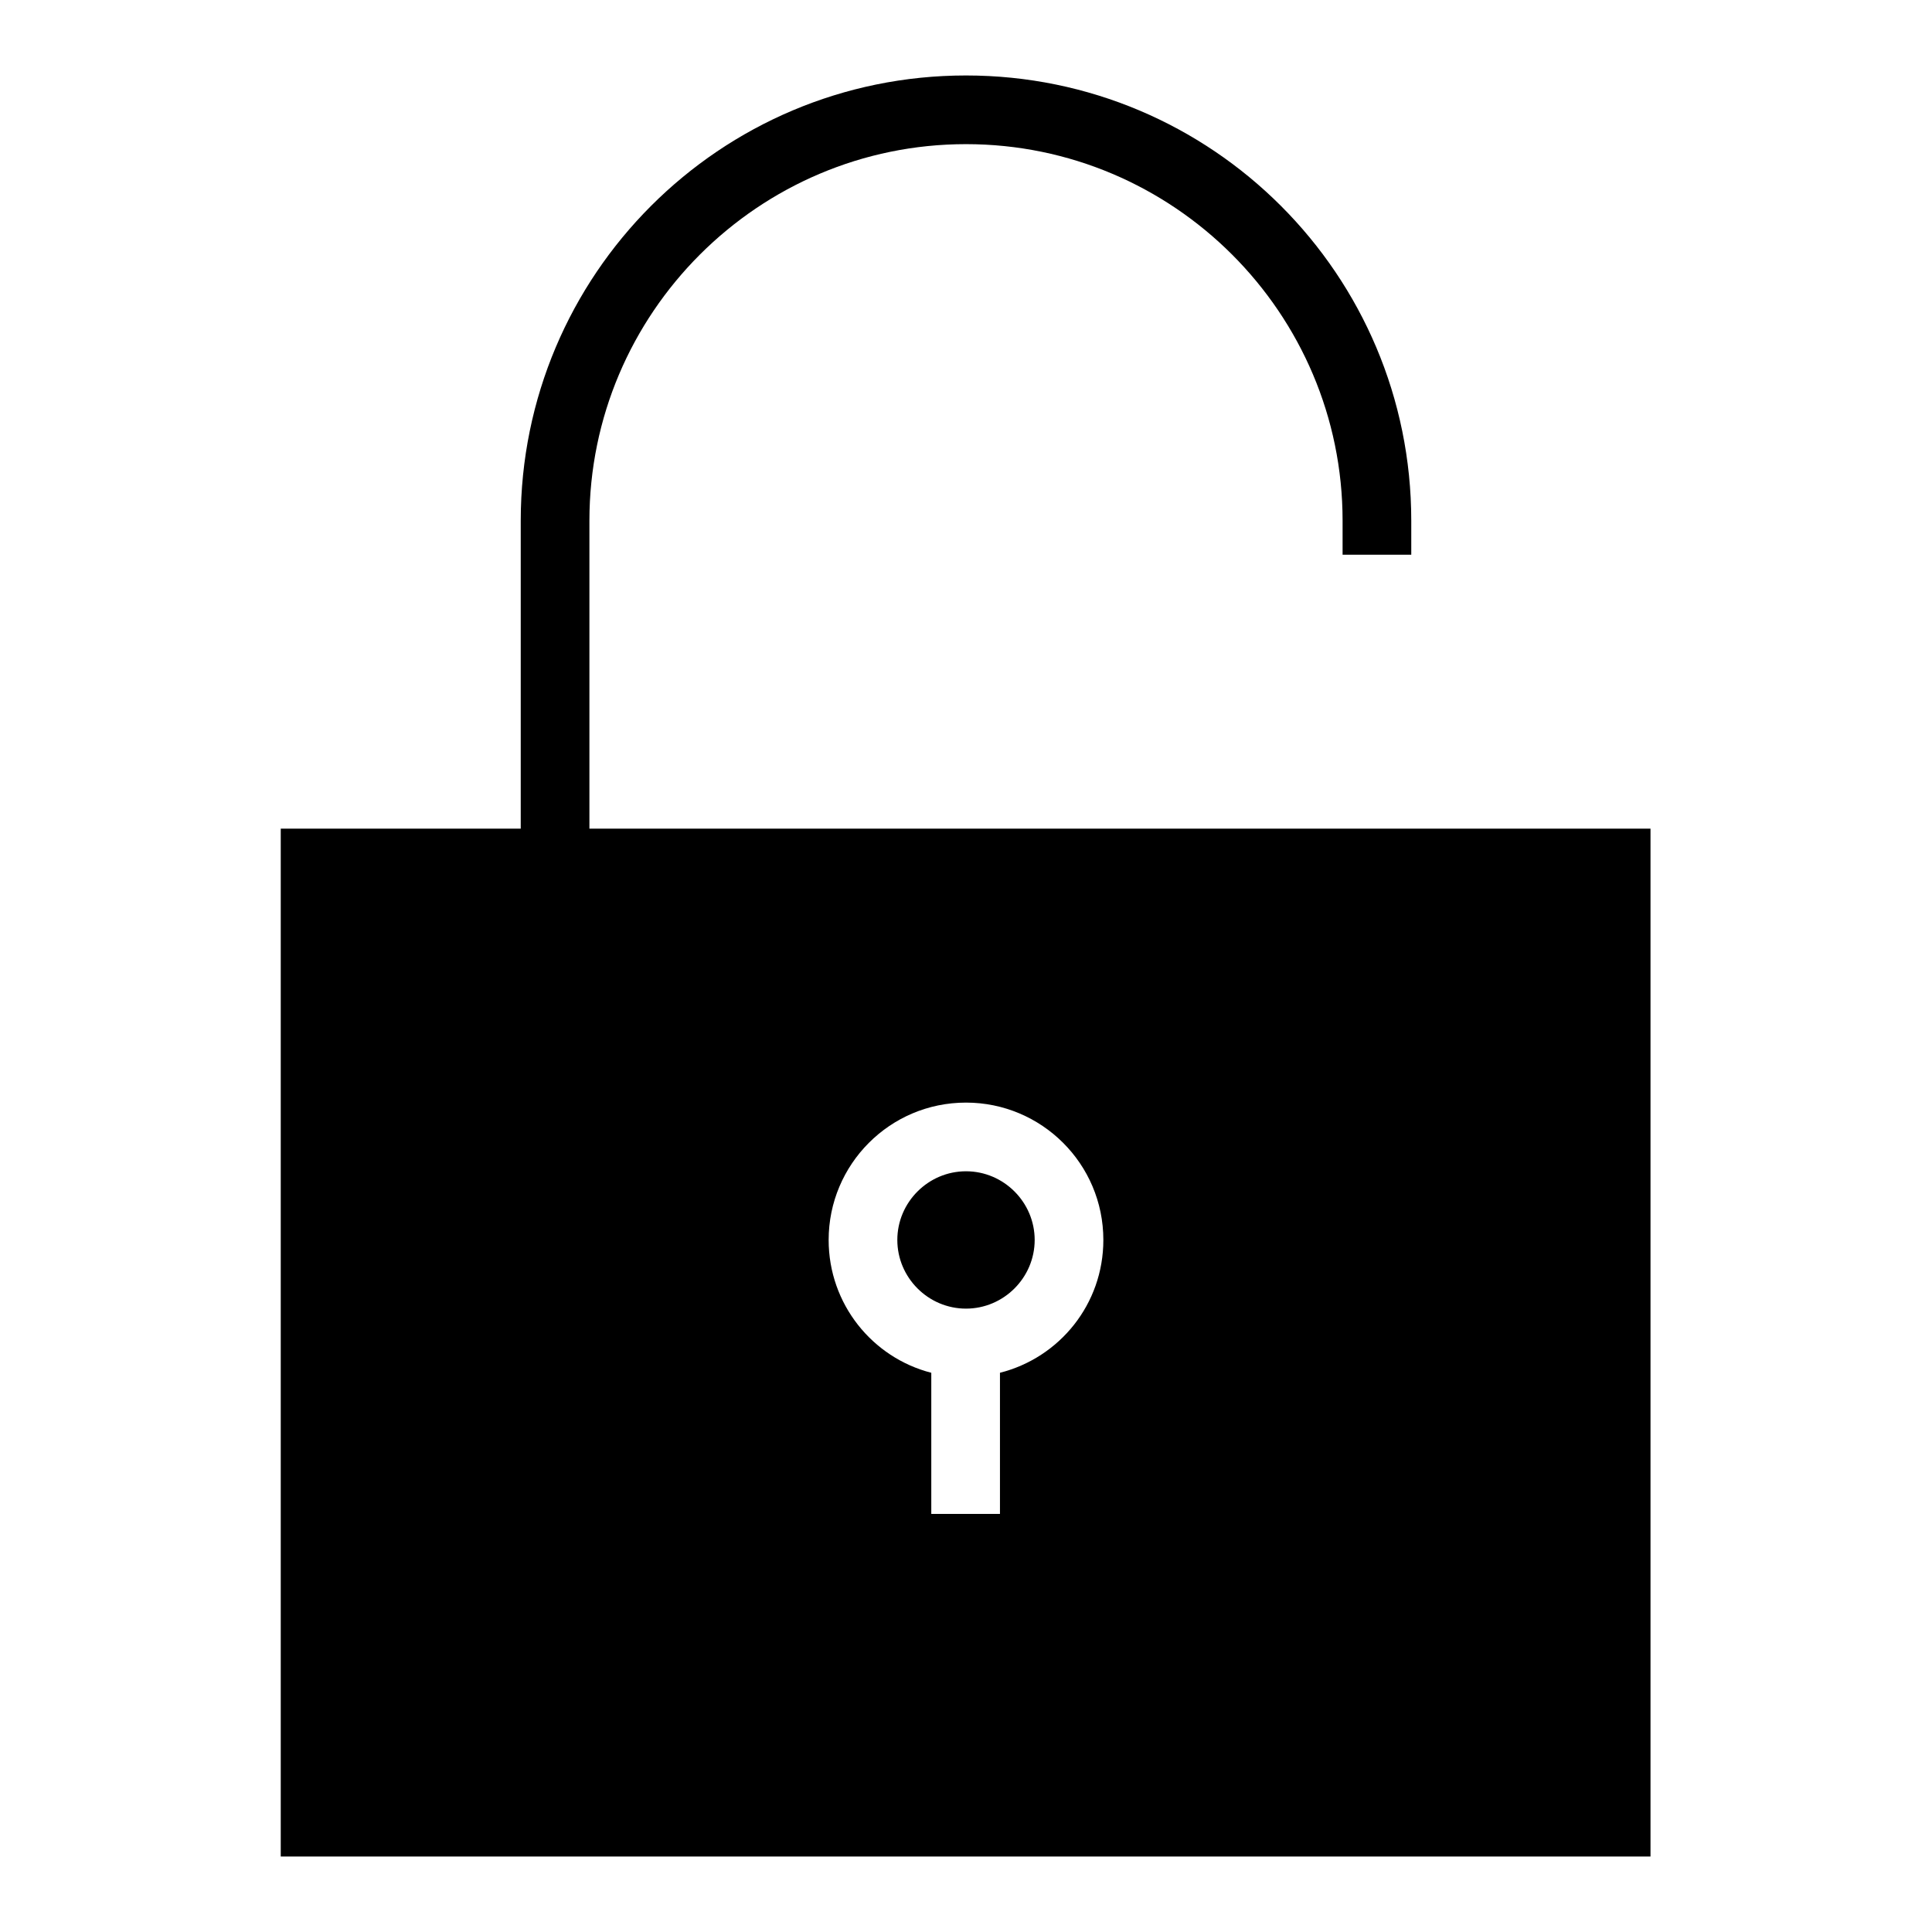 <?xml version="1.0" encoding="utf-8"?>
<!-- Svg Vector Icons : http://www.onlinewebfonts.com/icon -->
<!DOCTYPE svg PUBLIC "-//W3C//DTD SVG 1.1//EN" "http://www.w3.org/Graphics/SVG/1.1/DTD/svg11.dtd">
<svg version="1.1" xmlns="http://www.w3.org/2000/svg" xmlns:xlink="http://www.w3.org/1999/xlink" x="0px" y="0px" viewBox="0 0 256 256" enable-background="new 0 0 256 256" xml:space="preserve">
<g> <path fill="#000000" d="M128,155.2c-5,0-9.1,4.1-9.1,9.1c0,5,4.1,9.1,9.1,9.1c5,0,9.1-4.1,9.1-9.1C137.1,159.3,133,155.2,128,155.2 z M78.1,109.8V69c0-27.5,22.4-49.9,49.9-49.9c27.5,0,49.9,22.4,49.9,49.9v4.5h9.1V69c0-32.6-26.4-59-59-59c-32.6,0-59,26.4-59,59 v40.8H37.2V246h181.5V109.8H78.1z M132.5,181.9v18.7h-9.1v-18.7c-7.8-2-13.6-9.1-13.6-17.6c0-10,8.1-18.2,18.2-18.2 c10,0,18.2,8.1,18.2,18.2C146.2,172.8,140.4,179.9,132.5,181.9z"/></g>
</svg>